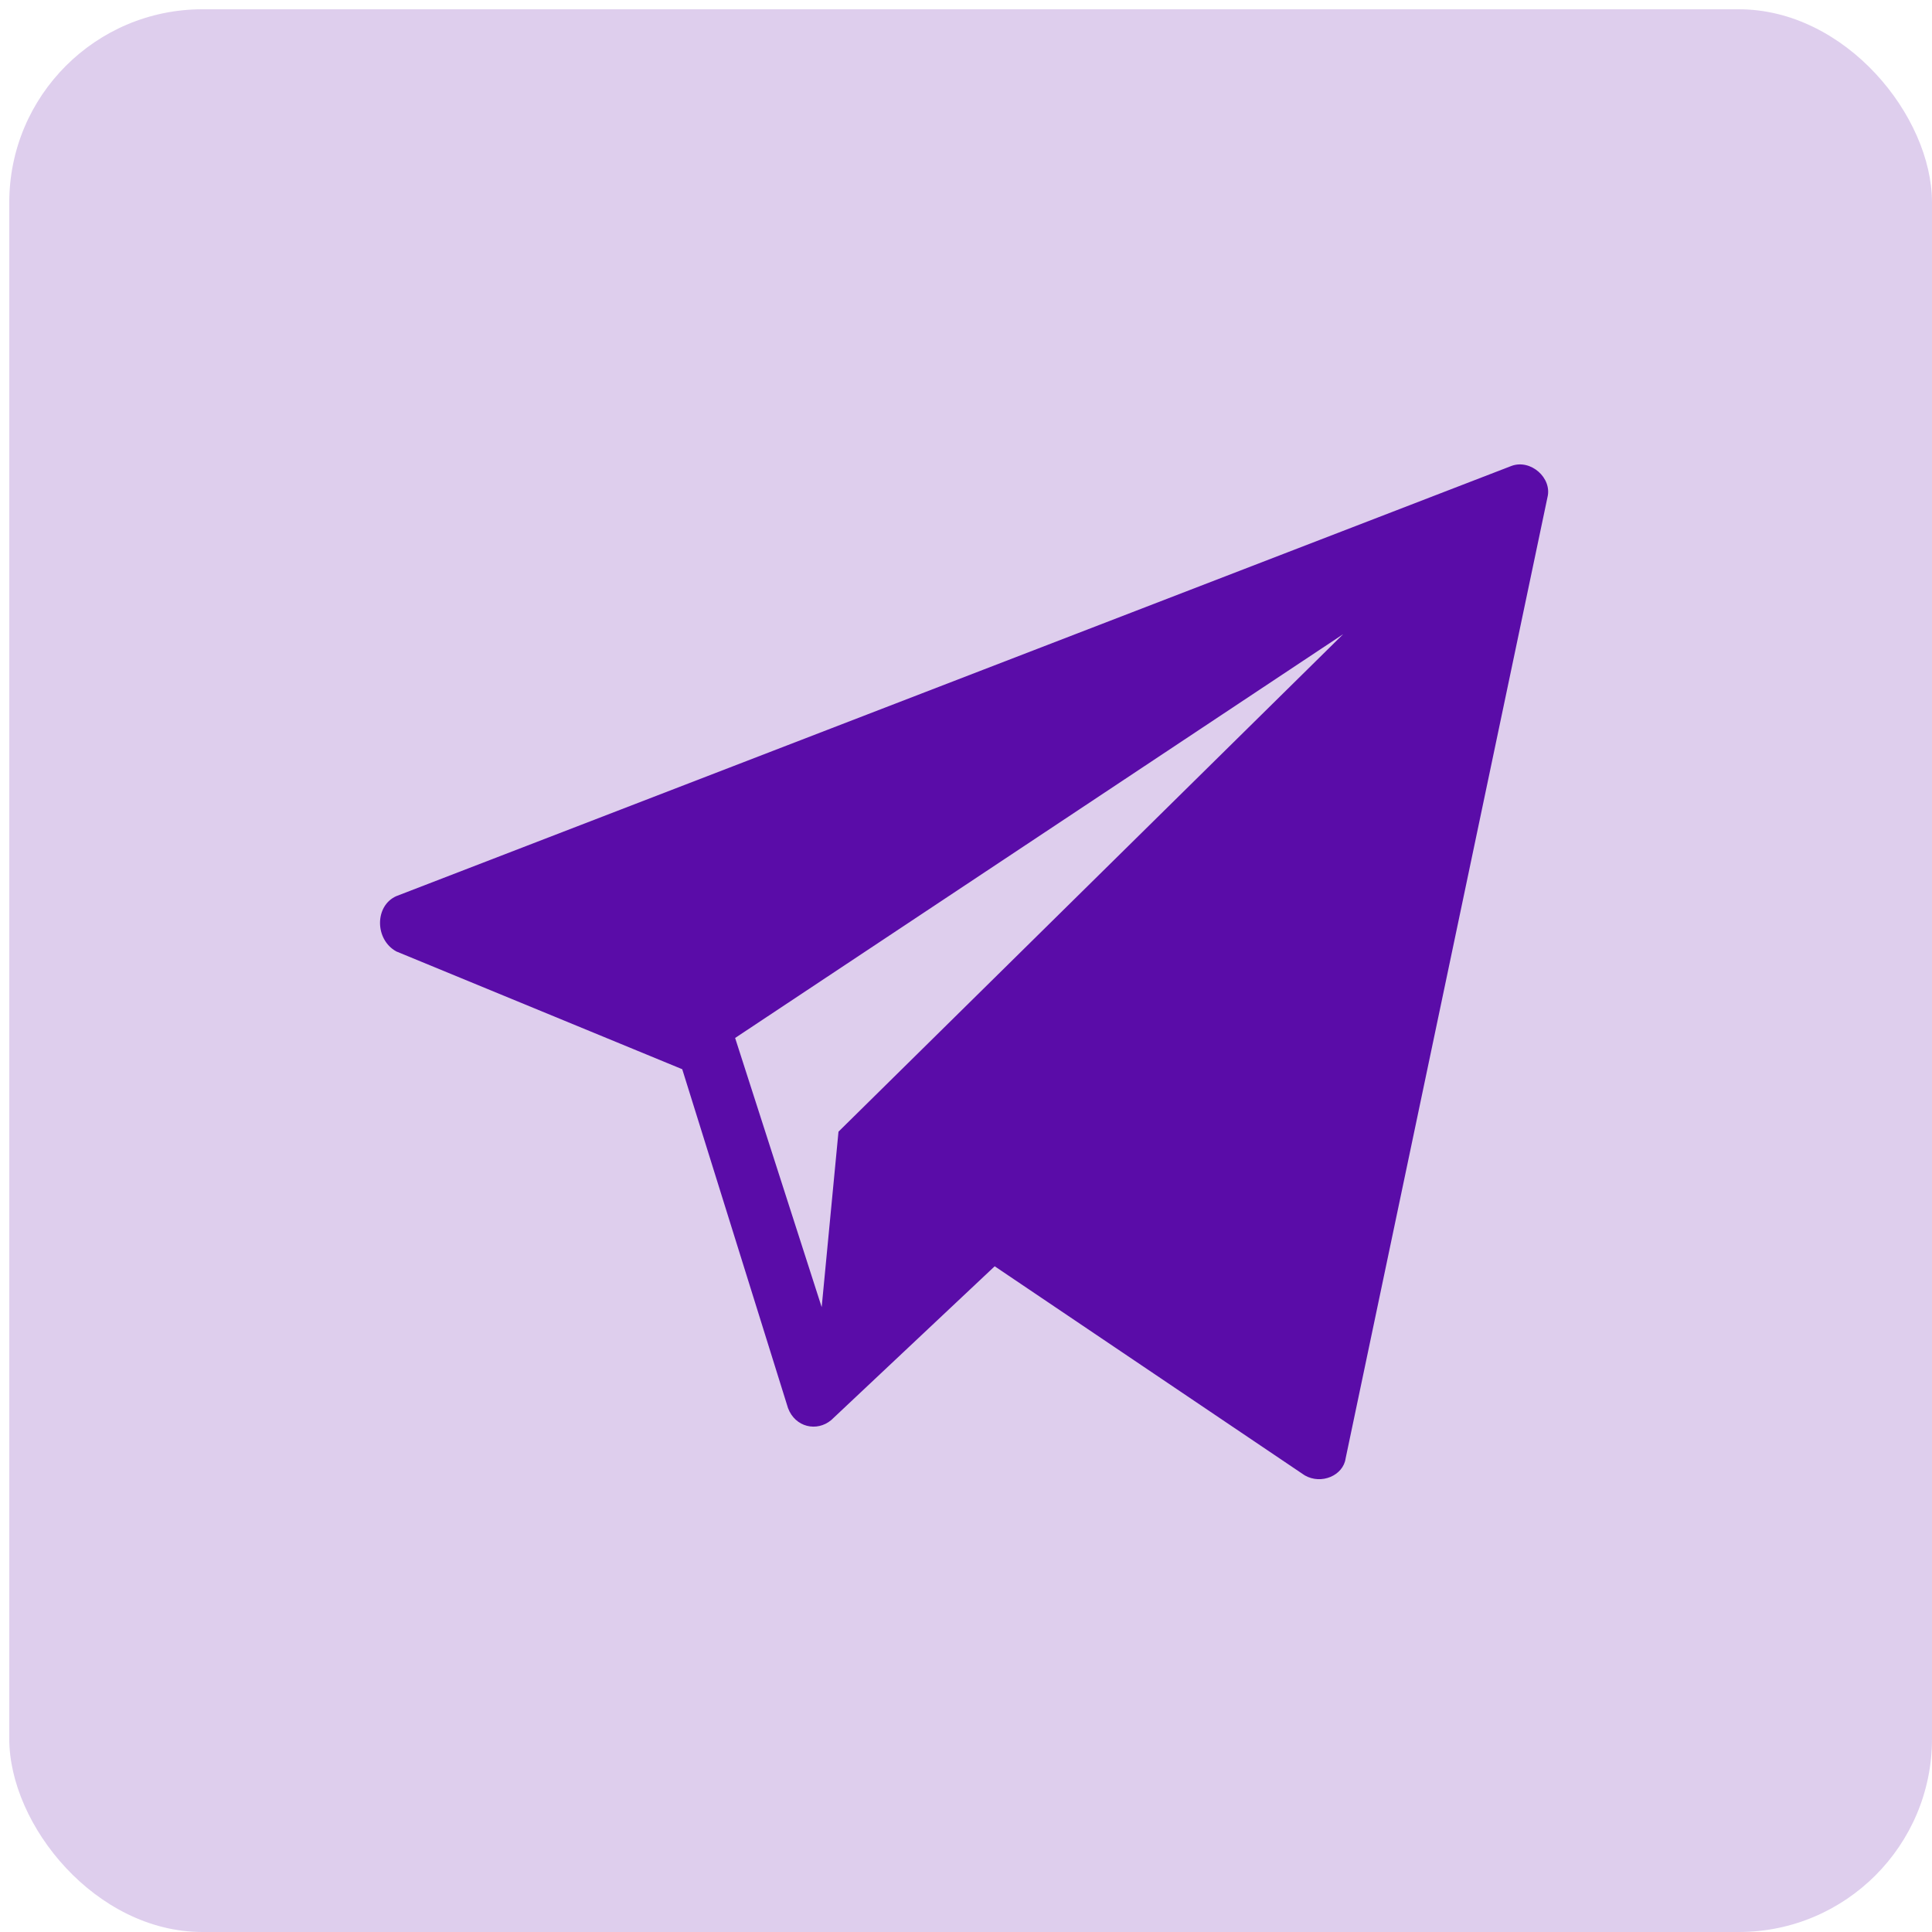 <?xml version="1.0" encoding="UTF-8"?> <svg xmlns="http://www.w3.org/2000/svg" width="40" height="40" viewBox="0 0 40 40" fill="none"> <rect x="0.192" y="0.192" width="39.808" height="39.808" rx="4" fill="#5A0CA8" fill-opacity="0.2"></rect> <path d="M31.292 9.647L8.204 18.554C7.756 18.753 7.756 19.45 8.204 19.698L14.125 22.137L16.315 29.153C16.464 29.551 16.912 29.65 17.21 29.401L20.594 26.217L27.013 30.546C27.361 30.745 27.809 30.546 27.859 30.198L32.039 10.294C32.138 9.896 31.691 9.498 31.292 9.647ZM17.36 23.43L17.012 27.063L15.22 21.49L27.809 13.13L17.36 23.43Z" fill="#5A0CA8"></path> </svg> 
